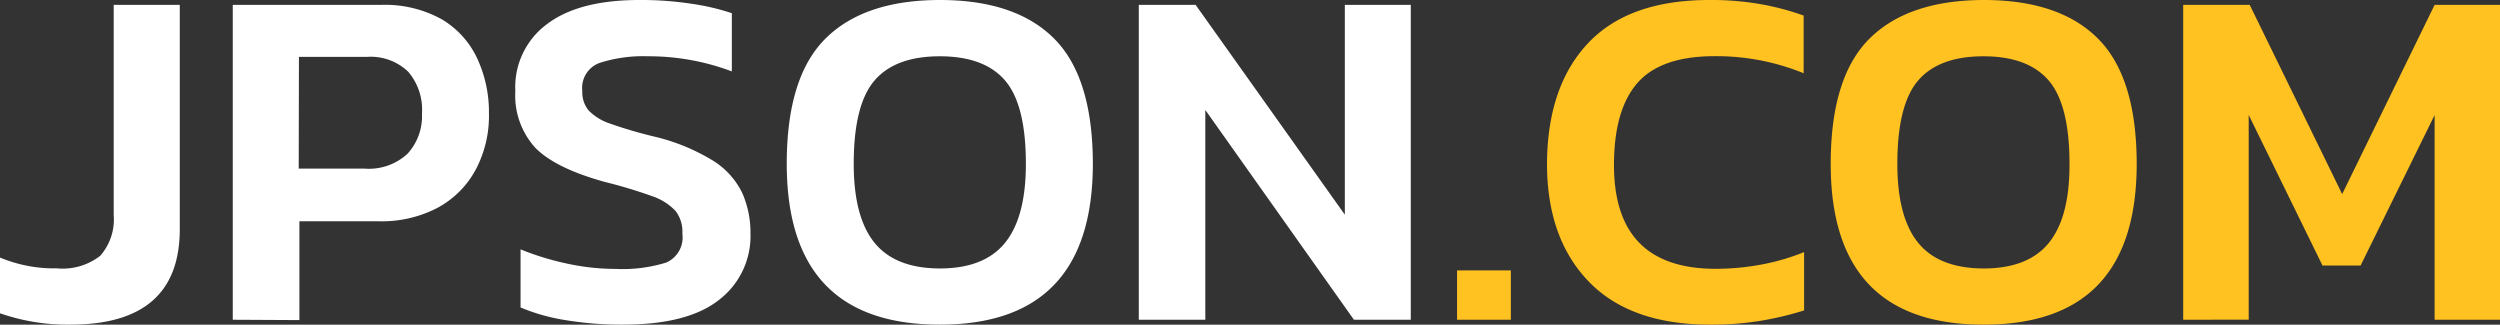 <svg xmlns="http://www.w3.org/2000/svg" width="219.86" height="28.55"><rect width="100%" height="100%" fill="#333333" stroke="none"/><path d="M6.19 28.55a18 18 0 0 1-6.19-1v-4.9a12.4 12.4 0 0 0 5 .95 5.39 5.39 0 0 0 3.81-1.1A4.82 4.82 0 0 0 10 18.92V.43h5.81v19.78q-.03 8.34-9.62 8.34zm14.28-.43V.43h13a10.32 10.32 0 0 1 5.35 1.25 7.84 7.84 0 0 1 3.12 3.4A11.19 11.19 0 0 1 43 10a10.09 10.09 0 0 1-1.18 4.95 8.25 8.25 0 0 1-3.35 3.33 10.59 10.59 0 0 1-5.14 1.18h-7v8.69zm5.8-13.29h5.81a5 5 0 0 0 3.76-1.31A4.89 4.89 0 0 0 37.11 10a5.14 5.14 0 0 0-1.2-3.68A4.76 4.76 0 0 0 32.29 5h-6zm28.51 13.72a30 30 0 0 1-5-.39 17 17 0 0 1-4-1.12v-5.11a24.17 24.17 0 0 0 4.08 1.25 20.29 20.29 0 0 0 4.3.47 12.93 12.93 0 0 0 4.43-.56 2.41 2.41 0 0 0 1.42-2.54 3 3 0 0 0-.6-2 5.07 5.07 0 0 0-2.09-1.31A42.64 42.64 0 0 0 53.19 16q-4.34-1.2-6.11-3a6.83 6.83 0 0 1-1.76-5 6.88 6.88 0 0 1 2.8-5.89Q50.91 0 56.24 0a29.43 29.43 0 0 1 4.64.34 20.37 20.37 0 0 1 3.48.82v5.12A20.64 20.64 0 0 0 57 4.95a12.52 12.52 0 0 0-4.26.58A2.33 2.33 0 0 0 51.21 8a2.53 2.53 0 0 0 .56 1.72 4.75 4.75 0 0 0 1.91 1.16A39.51 39.51 0 0 0 57.49 12a17.63 17.63 0 0 1 5.25 2.15A6.89 6.89 0 0 1 65.29 17a8.67 8.67 0 0 1 .71 3.55 7.06 7.06 0 0 1-2.75 5.81q-2.75 2.19-8.47 2.19zm27.87 0q-13.46 0-13.46-14.15 0-7.61 3.4-11Q75.99.01 82.65 0q6.67 0 10.06 3.4 3.39 3.4 3.4 11-.01 14.15-13.46 14.15zm0-4.94q3.91 0 5.74-2.26 1.83-2.26 1.83-6.94 0-5.2-1.83-7.33-1.83-2.13-5.74-2.13-3.91 0-5.74 2.13-1.83 2.13-1.83 7.33 0 4.69 1.83 6.94 1.83 2.25 5.74 2.26zm17.5 4.51V.43h5l13.12 18.45V.43h5.8v27.69h-5L106 9.67v18.45z" fill="#fff"/><path d="M128.14 28.12v-4.34h4.73v4.34zm22.27.43q-7 0-10.66-3.76-3.66-3.76-3.7-10.26 0-6.88 3.59-10.71Q143.23-.01 150.37 0a25.16 25.16 0 0 1 4.49.37 23 23 0 0 1 3.76 1v5.07a20.35 20.35 0 0 0-7.83-1.5q-4.73 0-6.79 2.36-2.06 2.36-2.06 7.22 0 9.12 8.94 9.12a21.92 21.92 0 0 0 4-.37 19.48 19.48 0 0 0 3.78-1.1v5.13a28.33 28.33 0 0 1-3.76.9 26.63 26.63 0 0 1-4.49.35zm24.04 0Q161 28.55 161 14.41q0-7.61 3.4-11Q167.8.02 174.45 0q6.67 0 10.06 3.4 3.39 3.4 3.4 11 0 14.15-13.46 14.15zm0-4.94q3.91 0 5.74-2.26 1.83-2.26 1.81-6.94 0-5.2-1.83-7.33-1.83-2.13-5.74-2.13-3.91 0-5.74 2.13-1.83 2.13-1.83 7.33 0 4.69 1.83 6.94 1.83 2.25 5.76 2.26zM192 28.12V.43h5.85l8.13 16.64L214.11.43h5.81v27.69h-5.81v-18l-6.51 13.23h-3.35l-6.49-13.24v18z" fill="#ffc220"/></svg>